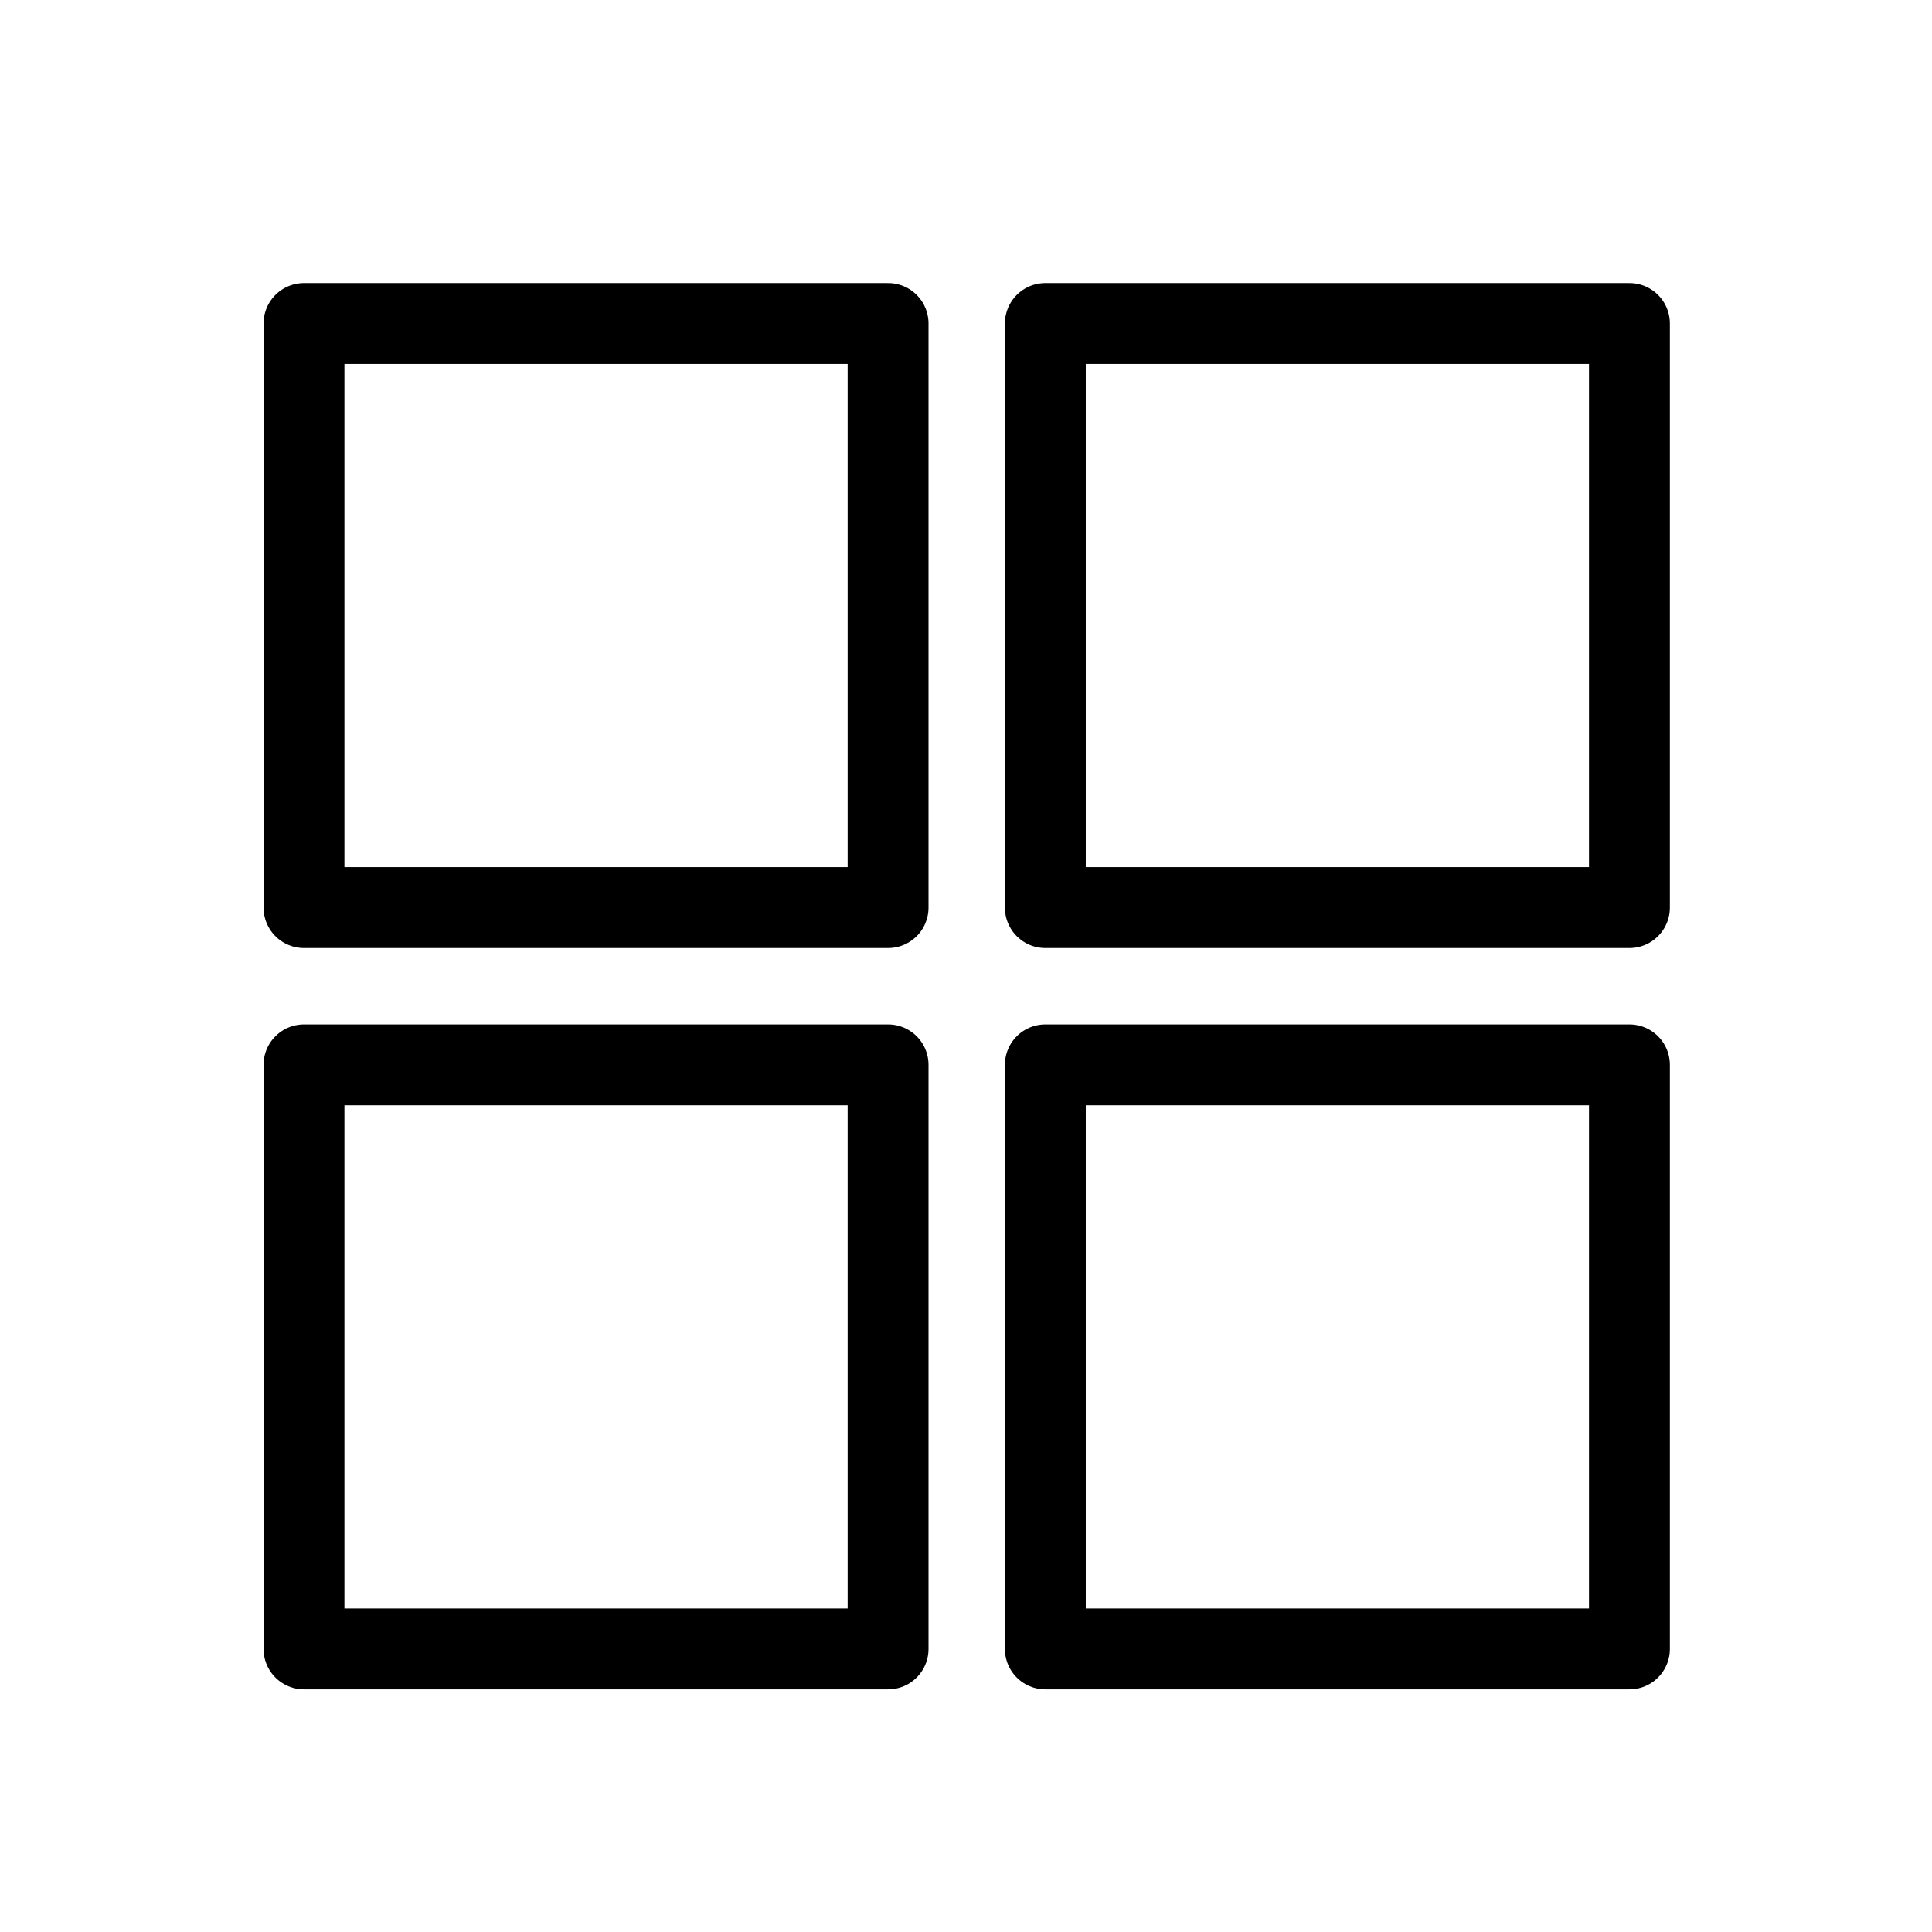 <svg xmlns="http://www.w3.org/2000/svg" width="430" height="430" fill="none" viewBox="0 0 430 430"><path stroke="#000" stroke-linecap="round" stroke-linejoin="round" stroke-miterlimit="10" stroke-width="18" d="M197.658 72h-130v130h130zm165 0h-130v130h130zm0 165h-130v130h130zm-165 0h-130v130h130z"/></svg>